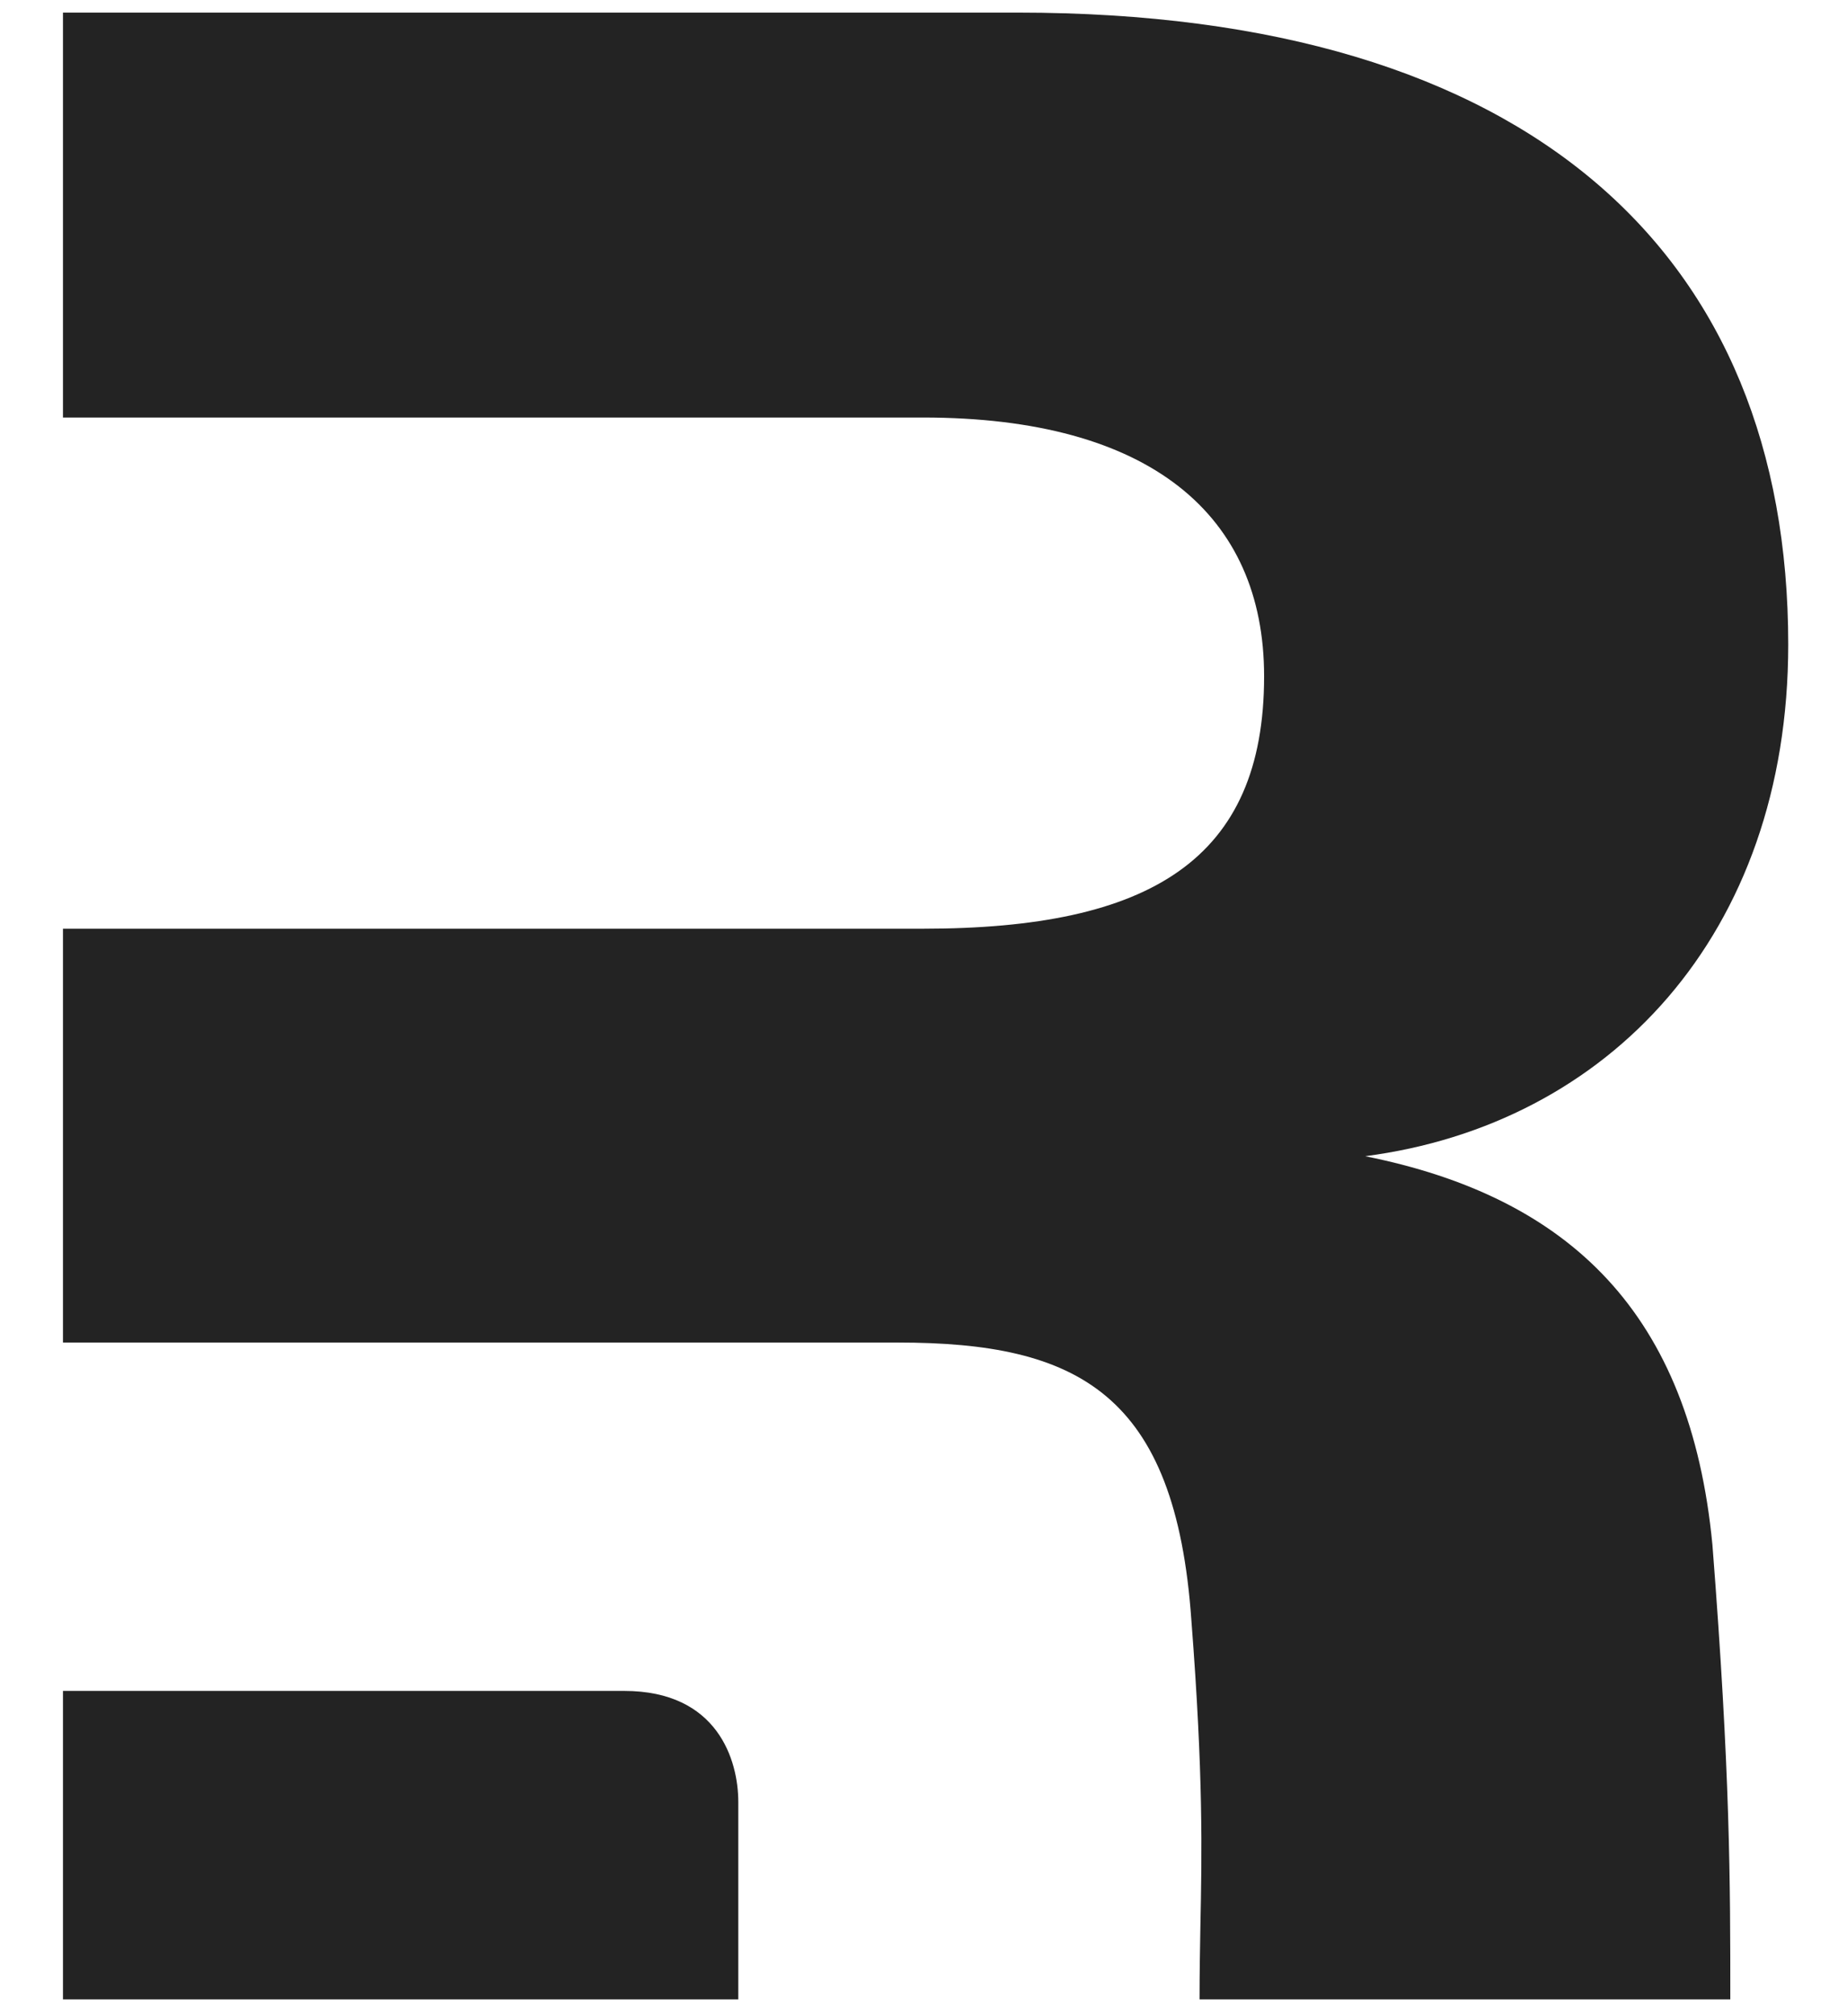 <svg width="22" height="24" viewBox="0 0 22 24" fill="none" xmlns="http://www.w3.org/2000/svg">
<path d="M20.397 18.388C20.61 21.121 20.61 22.402 20.61 23.8H14.288C14.288 23.495 14.293 23.217 14.298 22.934C14.316 22.056 14.334 21.14 14.191 19.291C14.003 16.583 12.837 15.981 10.694 15.981H0.75V11.055H10.994C13.702 11.055 15.057 10.232 15.057 8.05C15.057 6.133 13.702 4.97 10.994 4.97H0.75V0.15H12.123C18.253 0.15 21.3 3.046 21.3 7.671C21.3 11.131 19.156 13.387 16.26 13.763C18.705 14.252 20.134 15.643 20.397 18.388V18.388Z" fill="#232323"/>
<path d="M0.75 23.8V20.128H7.435C8.551 20.128 8.794 20.956 8.794 21.45V23.8H0.75Z" fill="#232323"/>
</svg>
